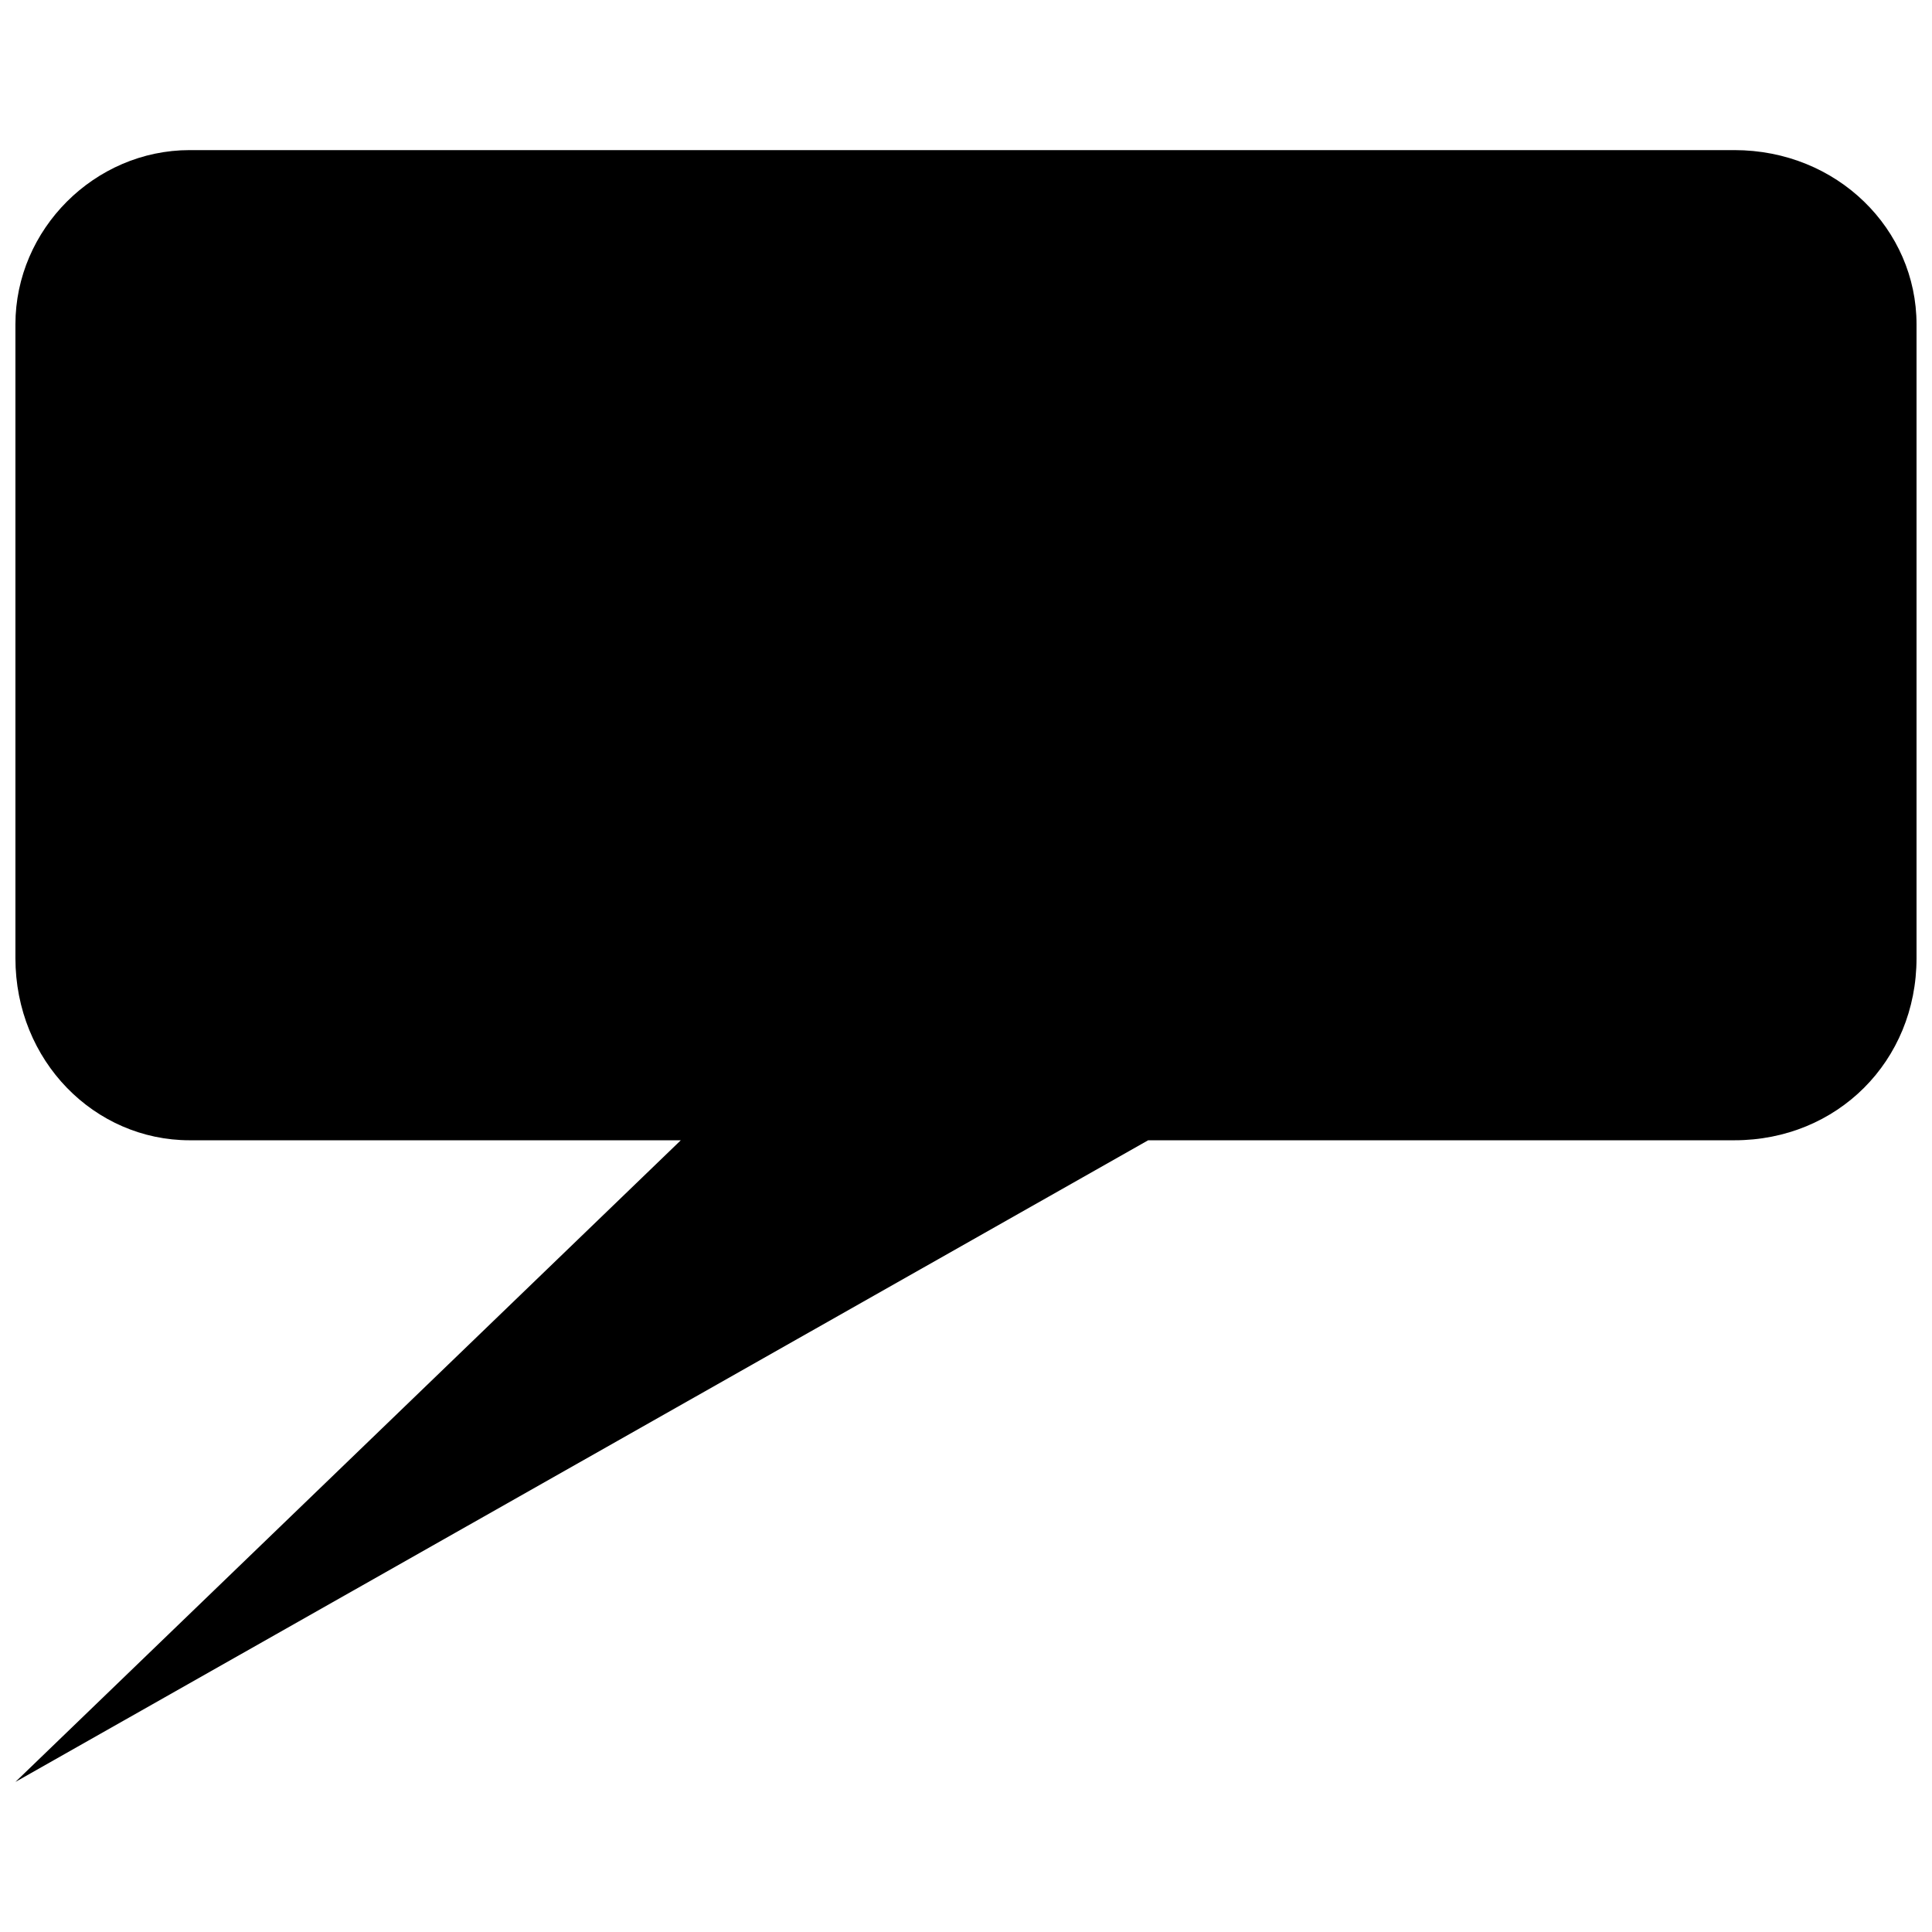 <?xml version="1.0" encoding="UTF-8"?>
<!-- Uploaded to: ICON Repo, www.svgrepo.com, Generator: ICON Repo Mixer Tools -->
<svg width="800px" height="800px" version="1.1" viewBox="144 144 512 512" xmlns="http://www.w3.org/2000/svg">
 <defs>
  <clipPath id="a">
   <path d="m148.09 183h503.81v434h-503.81z"/>
  </clipPath>
 </defs>
 <g clip-path="url(#a)">
  <path d="m194.28 183.78h409.34c27.289 0 48.281 20.992 48.281 46.184v167.94c0 27.289-20.992 48.281-48.281 48.281h-155.34l-300.19 170.04 176.33-170.04h-130.15c-25.191 0-46.184-20.992-46.184-48.281v-167.94c0-25.191 20.992-46.184 46.184-46.184z" fill-rule="evenodd"/>
 </g>
</svg>